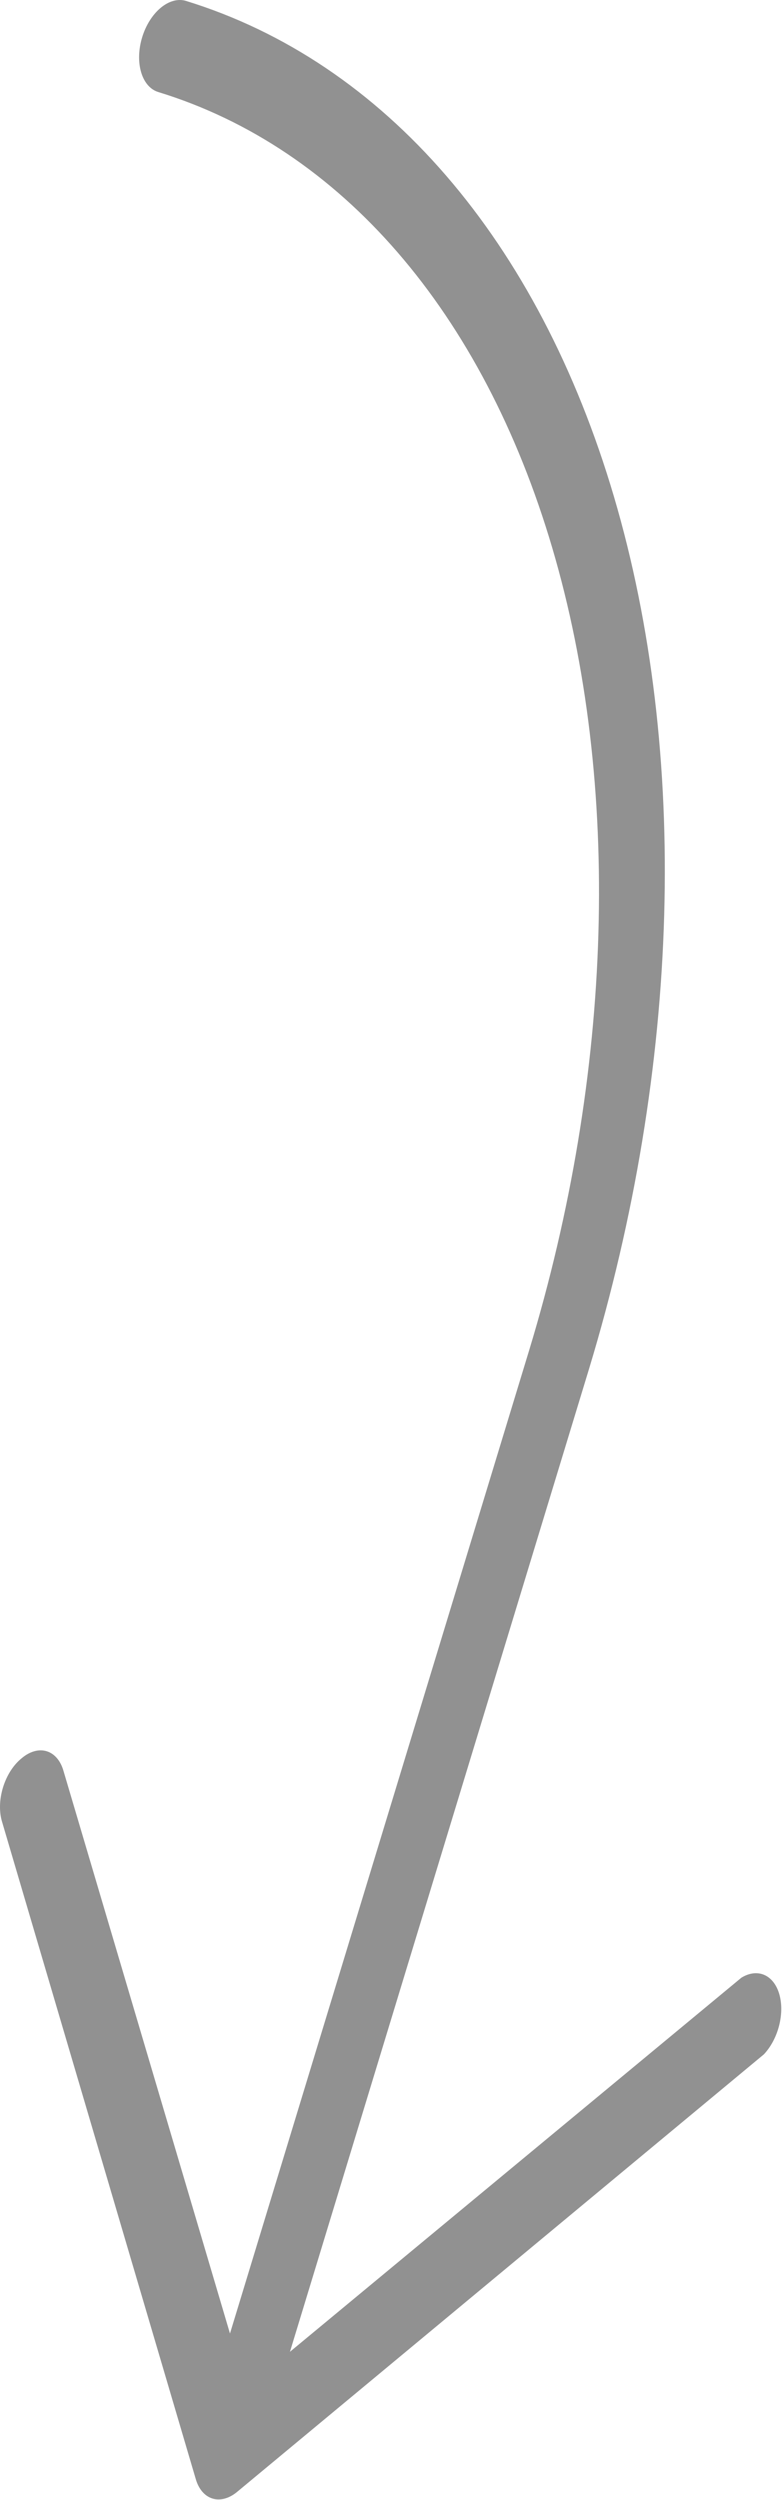 <?xml version="1.0" encoding="UTF-8"?> <svg xmlns="http://www.w3.org/2000/svg" width="98" height="313" viewBox="0 0 98 313" fill="none"><path d="M23.309 0.114C22.313 -0.19 21.174 0.12 20.143 0.975C19.112 1.831 18.274 3.161 17.814 4.674C17.353 6.188 17.307 7.759 17.686 9.044C18.065 10.329 18.837 11.221 19.834 11.524C42.741 18.542 60.499 39.071 69.212 68.608C77.925 98.144 76.881 134.275 66.31 169.074L28.821 292.167L7.964 221.754C7.786 221.115 7.506 220.566 7.143 220.138C6.779 219.71 6.339 219.412 5.848 219.263C5.358 219.113 4.826 219.115 4.286 219.268C3.746 219.42 3.207 219.721 2.703 220.152C2.192 220.563 1.723 221.099 1.323 221.726C0.923 222.354 0.6 223.061 0.373 223.806C0.146 224.551 0.02 225.319 0.002 226.063C-0.015 226.807 0.076 227.514 0.27 228.139L24.518 310.339C24.697 310.978 24.976 311.528 25.34 311.956C25.703 312.384 26.143 312.681 26.634 312.831C27.125 312.98 27.656 312.979 28.197 312.826C28.737 312.673 29.275 312.372 29.78 311.942L95.731 257.213C96.609 256.28 97.286 255.001 97.639 253.611C97.992 252.222 97.997 250.815 97.653 249.649C97.309 248.483 96.639 247.636 95.767 247.264C94.894 246.892 93.877 247.019 92.902 247.623L36.337 294.456L73.827 171.363C85.291 133.542 86.412 94.287 76.944 62.191C67.476 30.095 48.19 7.774 23.309 0.114Z" fill="#919191"></path></svg> 